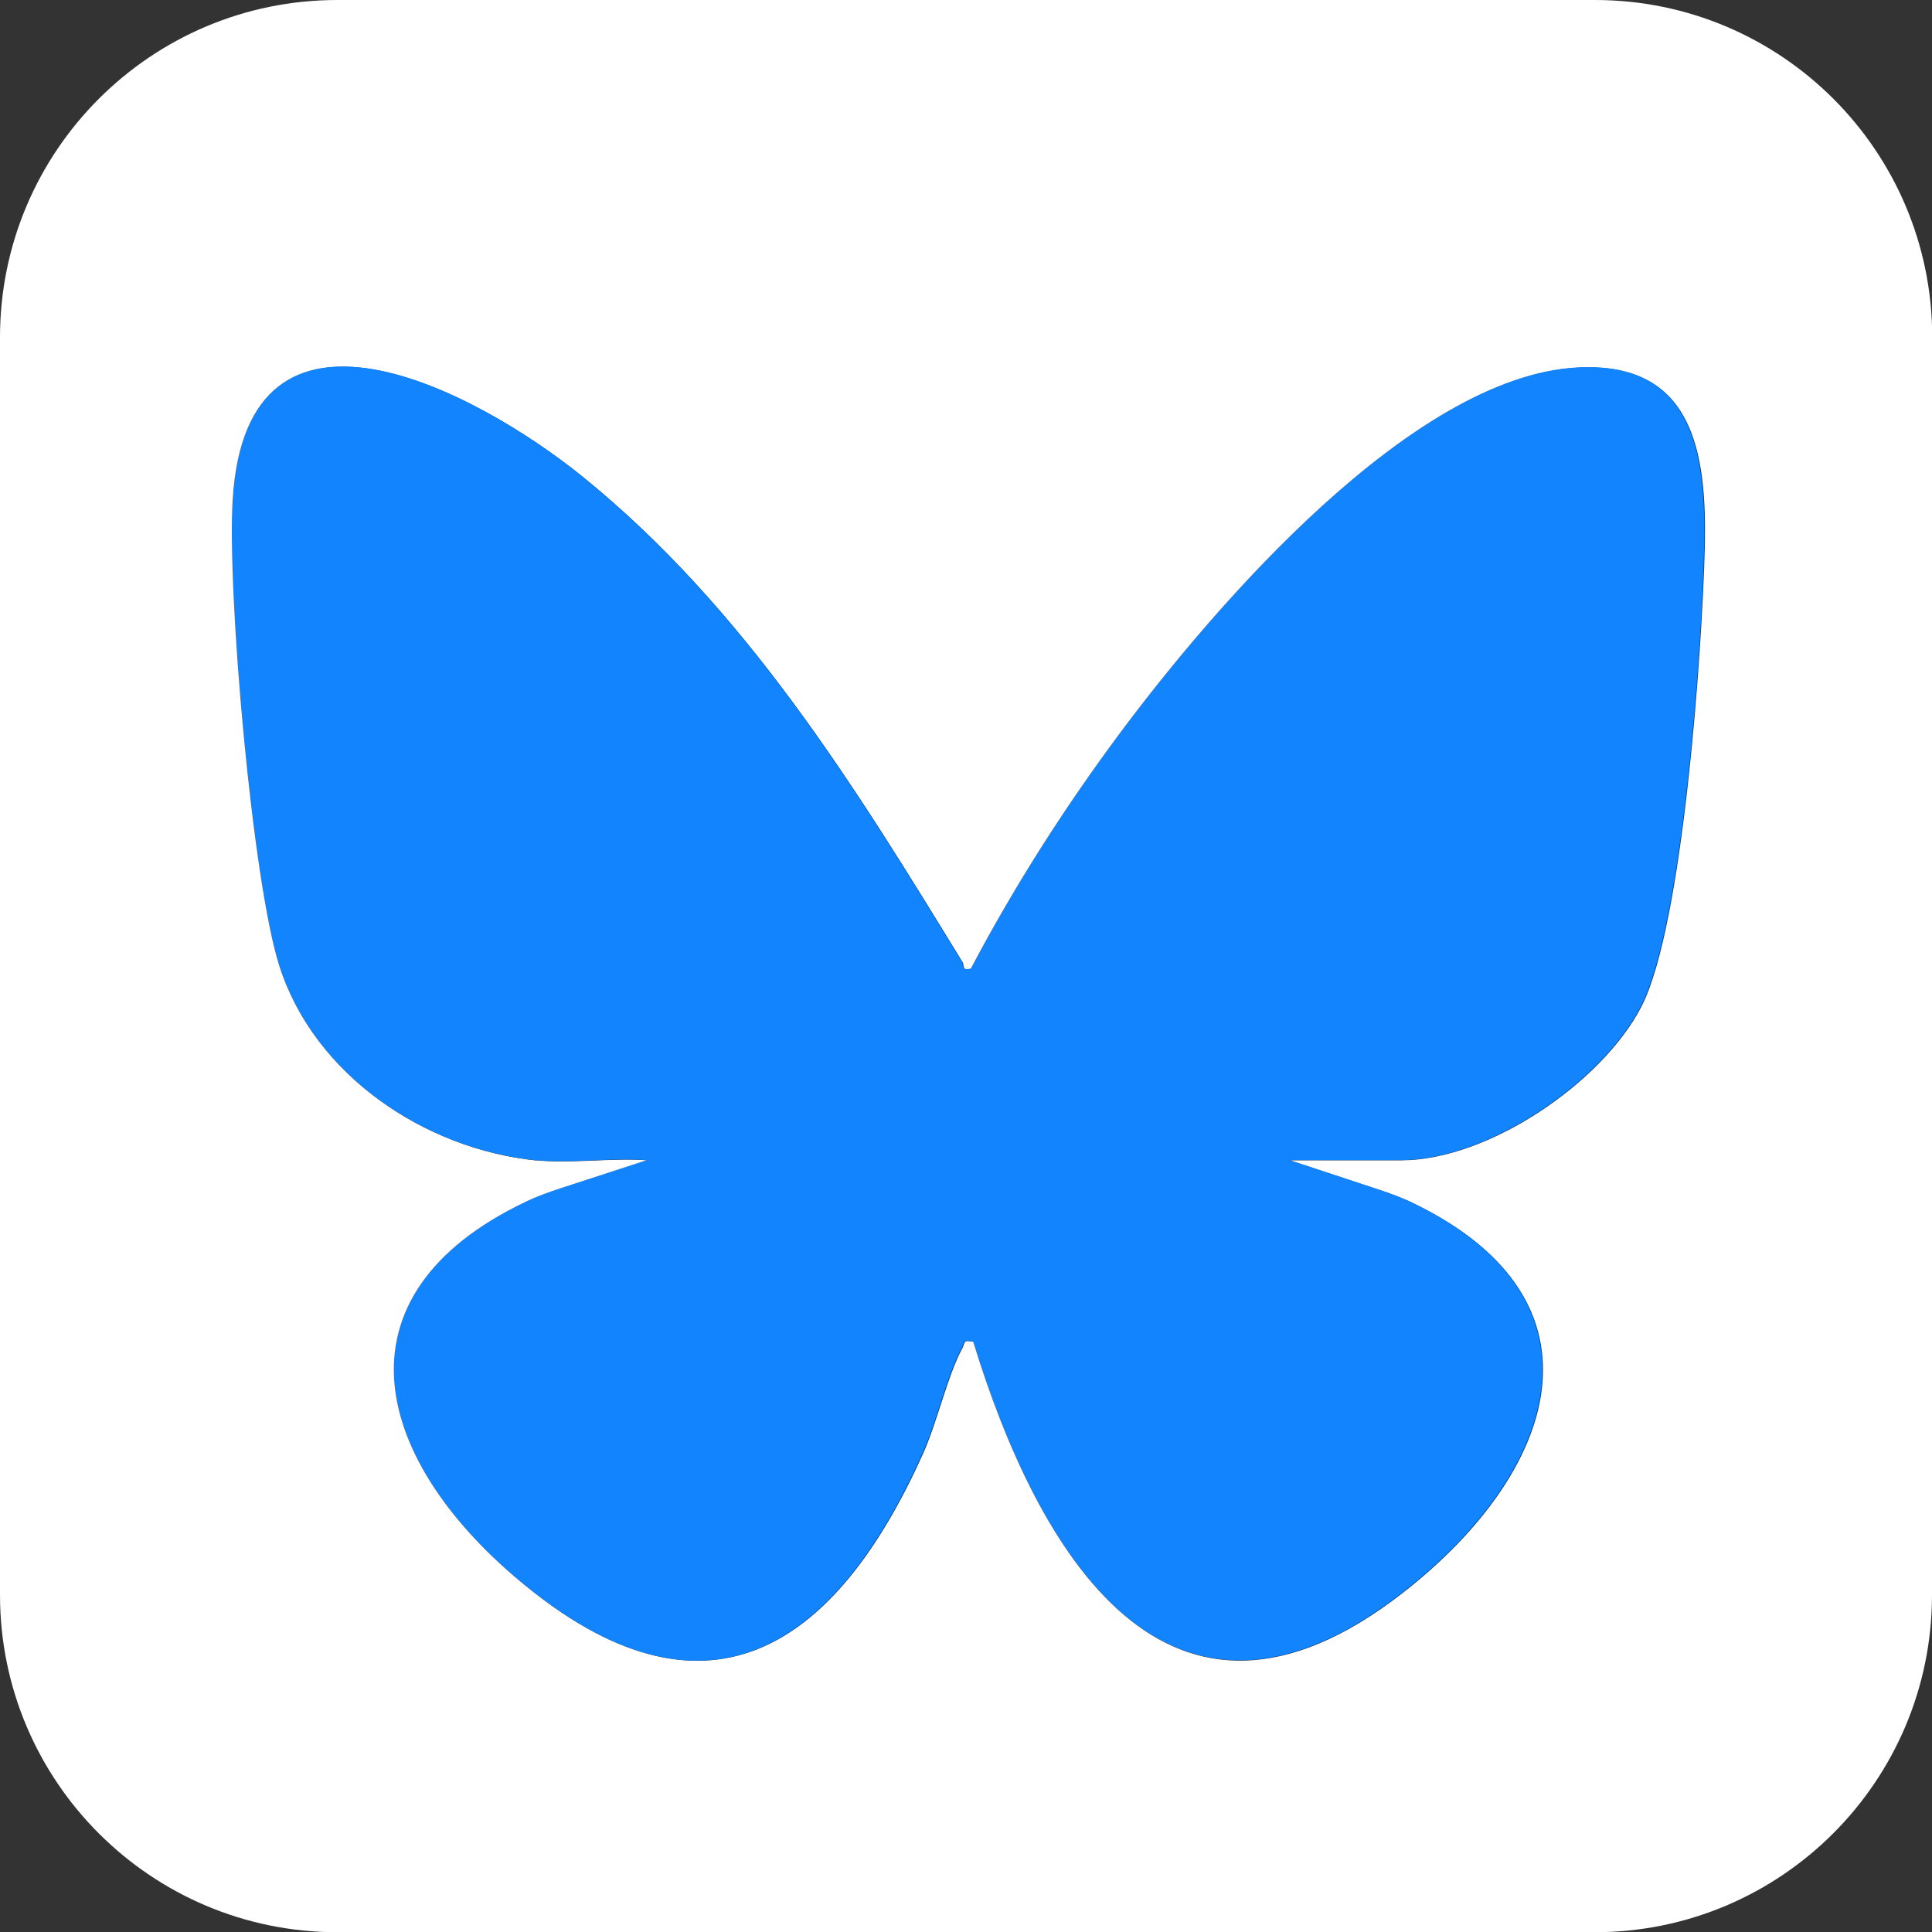 <?xml version="1.0" encoding="UTF-8"?>
<svg id="Layer_2" data-name="Layer 2" xmlns="http://www.w3.org/2000/svg" viewBox="0 0 89.28 89.28">
  <rect x="0" y="0" width="89.28" height="89.28" fill="#333333" stroke="none"/>
  <defs>
    <style>
      .cls-1 {
        fill: #1285fe;
      }

      .cls-2 {
        fill: #fff;
      }
    </style>
  </defs>
  <g id="Layer_1-2" data-name="Layer 1">
    <g>
      <path class="cls-2" d="M89.28,15.59v58.11c0,8.61-6.98,15.59-15.59,15.59H15.59c-8.61,0-15.59-6.98-15.59-15.59V15.59C0,6.98,6.98,0,15.59,0h58.11c8.61,0,15.59,6.98,15.59,15.59ZM24.77,53.62c1.63.16,3.49-.12,5.15,0l-3.96,1.29c-.55.18-1.09.38-1.61.62-9.2,4.37-7.05,12.1.06,17.84,8.52,6.87,14.34,2.48,18.24-6.18.65-1.44,1.15-3.66,1.82-4.88.15-.28,0-.4.53-.3,2.95,9.64,8.92,20.12,19.85,11.58,7.14-5.58,9.74-13.45.54-17.95-.54-.27-1.11-.48-1.69-.67l-4.09-1.35h5.15c4.01,0,9.27-3.58,11.09-7.1,1.94-3.75,2.82-16.63,2.93-21.25.1-4.36-.53-8.58-5.89-8.28-7.63.43-16.71,11.02-21.03,16.79-2.59,3.47-4.95,7.15-6.97,10.99-.48.09-.3-.12-.41-.31-4.97-8.12-10.02-16.32-17.54-22.42-4.91-3.98-15.51-9.62-16.16,1.06-.26,4.23.9,17.63,2.16,21.56,1.61,5.03,6.7,8.45,11.86,8.97Z"/>
      <path class="cls-1" d="M24.77,53.62c-5.16-.52-10.25-3.94-11.86-8.97-1.26-3.93-2.42-17.33-2.16-21.56.65-10.68,11.25-5.04,16.16-1.06,7.53,6.1,12.57,14.3,17.54,22.42.11.19-.06.4.41.31,2.02-3.83,4.38-7.52,6.97-10.99,4.31-5.77,13.4-16.36,21.03-16.79,5.36-.3,5.98,3.91,5.89,8.28-.1,4.62-.99,17.5-2.93,21.25-1.82,3.52-7.08,7.1-11.09,7.1h-5.15l4.09,1.35c.57.19,1.15.4,1.69.67,9.2,4.5,6.6,12.37-.54,17.95-10.92,8.53-16.9-1.95-19.85-11.58-.54-.1-.38.03-.53.3-.67,1.22-1.17,3.44-1.82,4.88-3.89,8.66-9.72,13.06-18.24,6.18-7.12-5.74-9.27-13.47-.06-17.84.52-.25,1.06-.44,1.61-.62l3.96-1.29c-1.66-.12-3.52.16-5.15,0Z"/>
    </g>
  </g>
</svg>